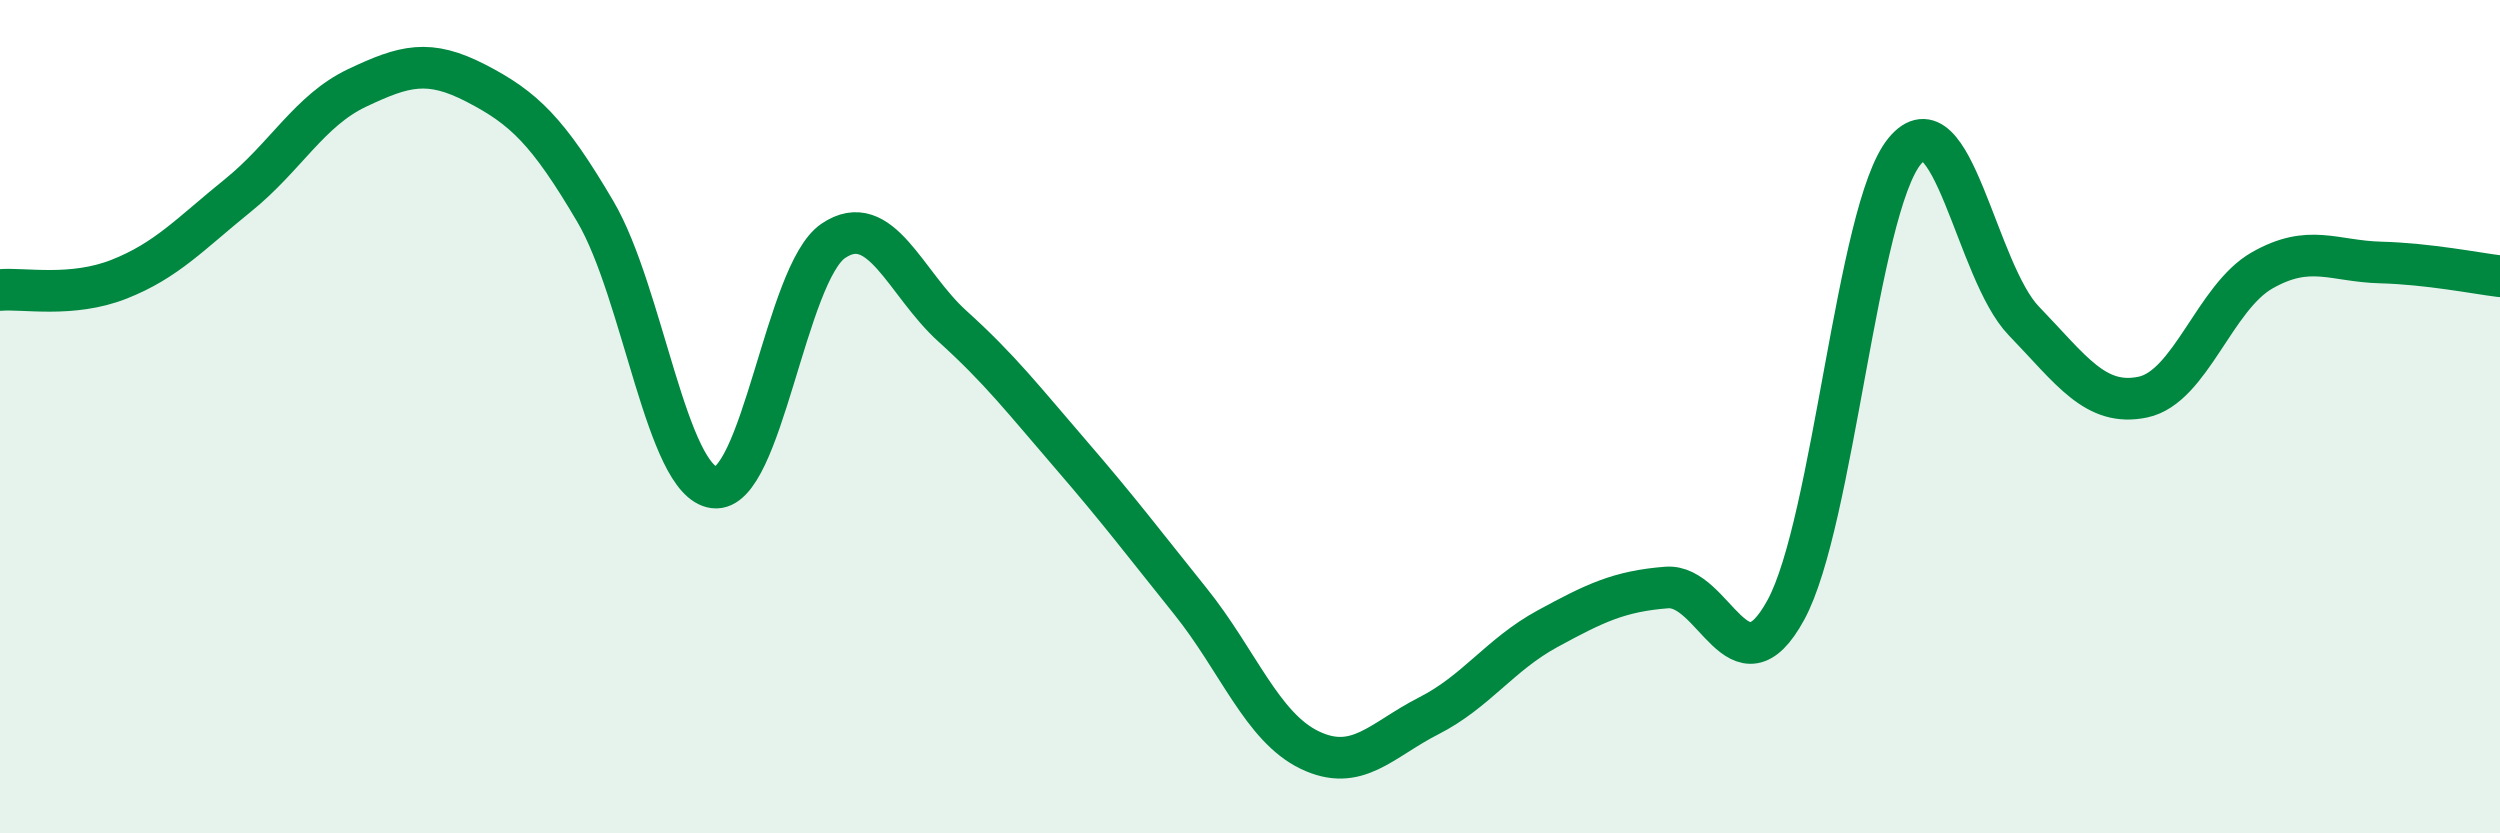 
    <svg width="60" height="20" viewBox="0 0 60 20" xmlns="http://www.w3.org/2000/svg">
      <path
        d="M 0,6.96 C 0.57,6.91 1.72,7.15 2.86,6.7 C 4,6.25 4.57,5.61 5.71,4.69 C 6.85,3.77 7.43,2.65 8.57,2.11 C 9.71,1.57 10.29,1.41 11.43,2 C 12.57,2.59 13.15,3.14 14.29,5.08 C 15.43,7.02 16,11.56 17.14,11.7 C 18.28,11.84 18.86,6.55 20,5.78 C 21.14,5.01 21.72,6.8 22.86,7.83 C 24,8.86 24.57,9.6 25.71,10.92 C 26.85,12.24 27.43,13.01 28.57,14.43 C 29.71,15.85 30.29,17.45 31.43,18 C 32.57,18.55 33.15,17.76 34.29,17.18 C 35.43,16.6 36,15.71 37.14,15.09 C 38.28,14.47 38.86,14.19 40,14.1 C 41.14,14.01 41.72,16.73 42.86,14.64 C 44,12.55 44.57,5.02 45.71,3.63 C 46.85,2.24 47.43,6.52 48.57,7.7 C 49.71,8.88 50.29,9.77 51.43,9.53 C 52.57,9.29 53.15,7.14 54.29,6.49 C 55.43,5.84 56,6.27 57.14,6.3 C 58.28,6.33 59.43,6.56 60,6.63L60 20L0 20Z"
        fill="#008740"
        opacity="0.1"
        stroke-linecap="round"
        stroke-linejoin="round"
      />
      <path
        d="M 0,6.96 C 0.57,6.91 1.72,7.15 2.86,6.7 C 4,6.25 4.57,5.61 5.71,4.69 C 6.85,3.77 7.43,2.65 8.57,2.11 C 9.71,1.57 10.29,1.41 11.43,2 C 12.57,2.59 13.15,3.14 14.29,5.08 C 15.43,7.02 16,11.56 17.14,11.7 C 18.28,11.84 18.86,6.55 20,5.78 C 21.14,5.01 21.72,6.8 22.86,7.83 C 24,8.86 24.57,9.6 25.71,10.92 C 26.85,12.24 27.43,13.01 28.57,14.43 C 29.71,15.85 30.29,17.45 31.43,18 C 32.57,18.55 33.15,17.76 34.29,17.18 C 35.43,16.6 36,15.71 37.14,15.09 C 38.28,14.47 38.86,14.19 40,14.1 C 41.14,14.01 41.72,16.73 42.86,14.64 C 44,12.55 44.57,5.02 45.71,3.63 C 46.85,2.24 47.43,6.52 48.57,7.7 C 49.71,8.88 50.29,9.77 51.43,9.53 C 52.57,9.29 53.15,7.14 54.29,6.49 C 55.43,5.84 56,6.27 57.14,6.3 C 58.28,6.33 59.43,6.56 60,6.63"
        stroke="#008740"
        stroke-width="1"
        fill="none"
        stroke-linecap="round"
        stroke-linejoin="round"
      />
    </svg>
  